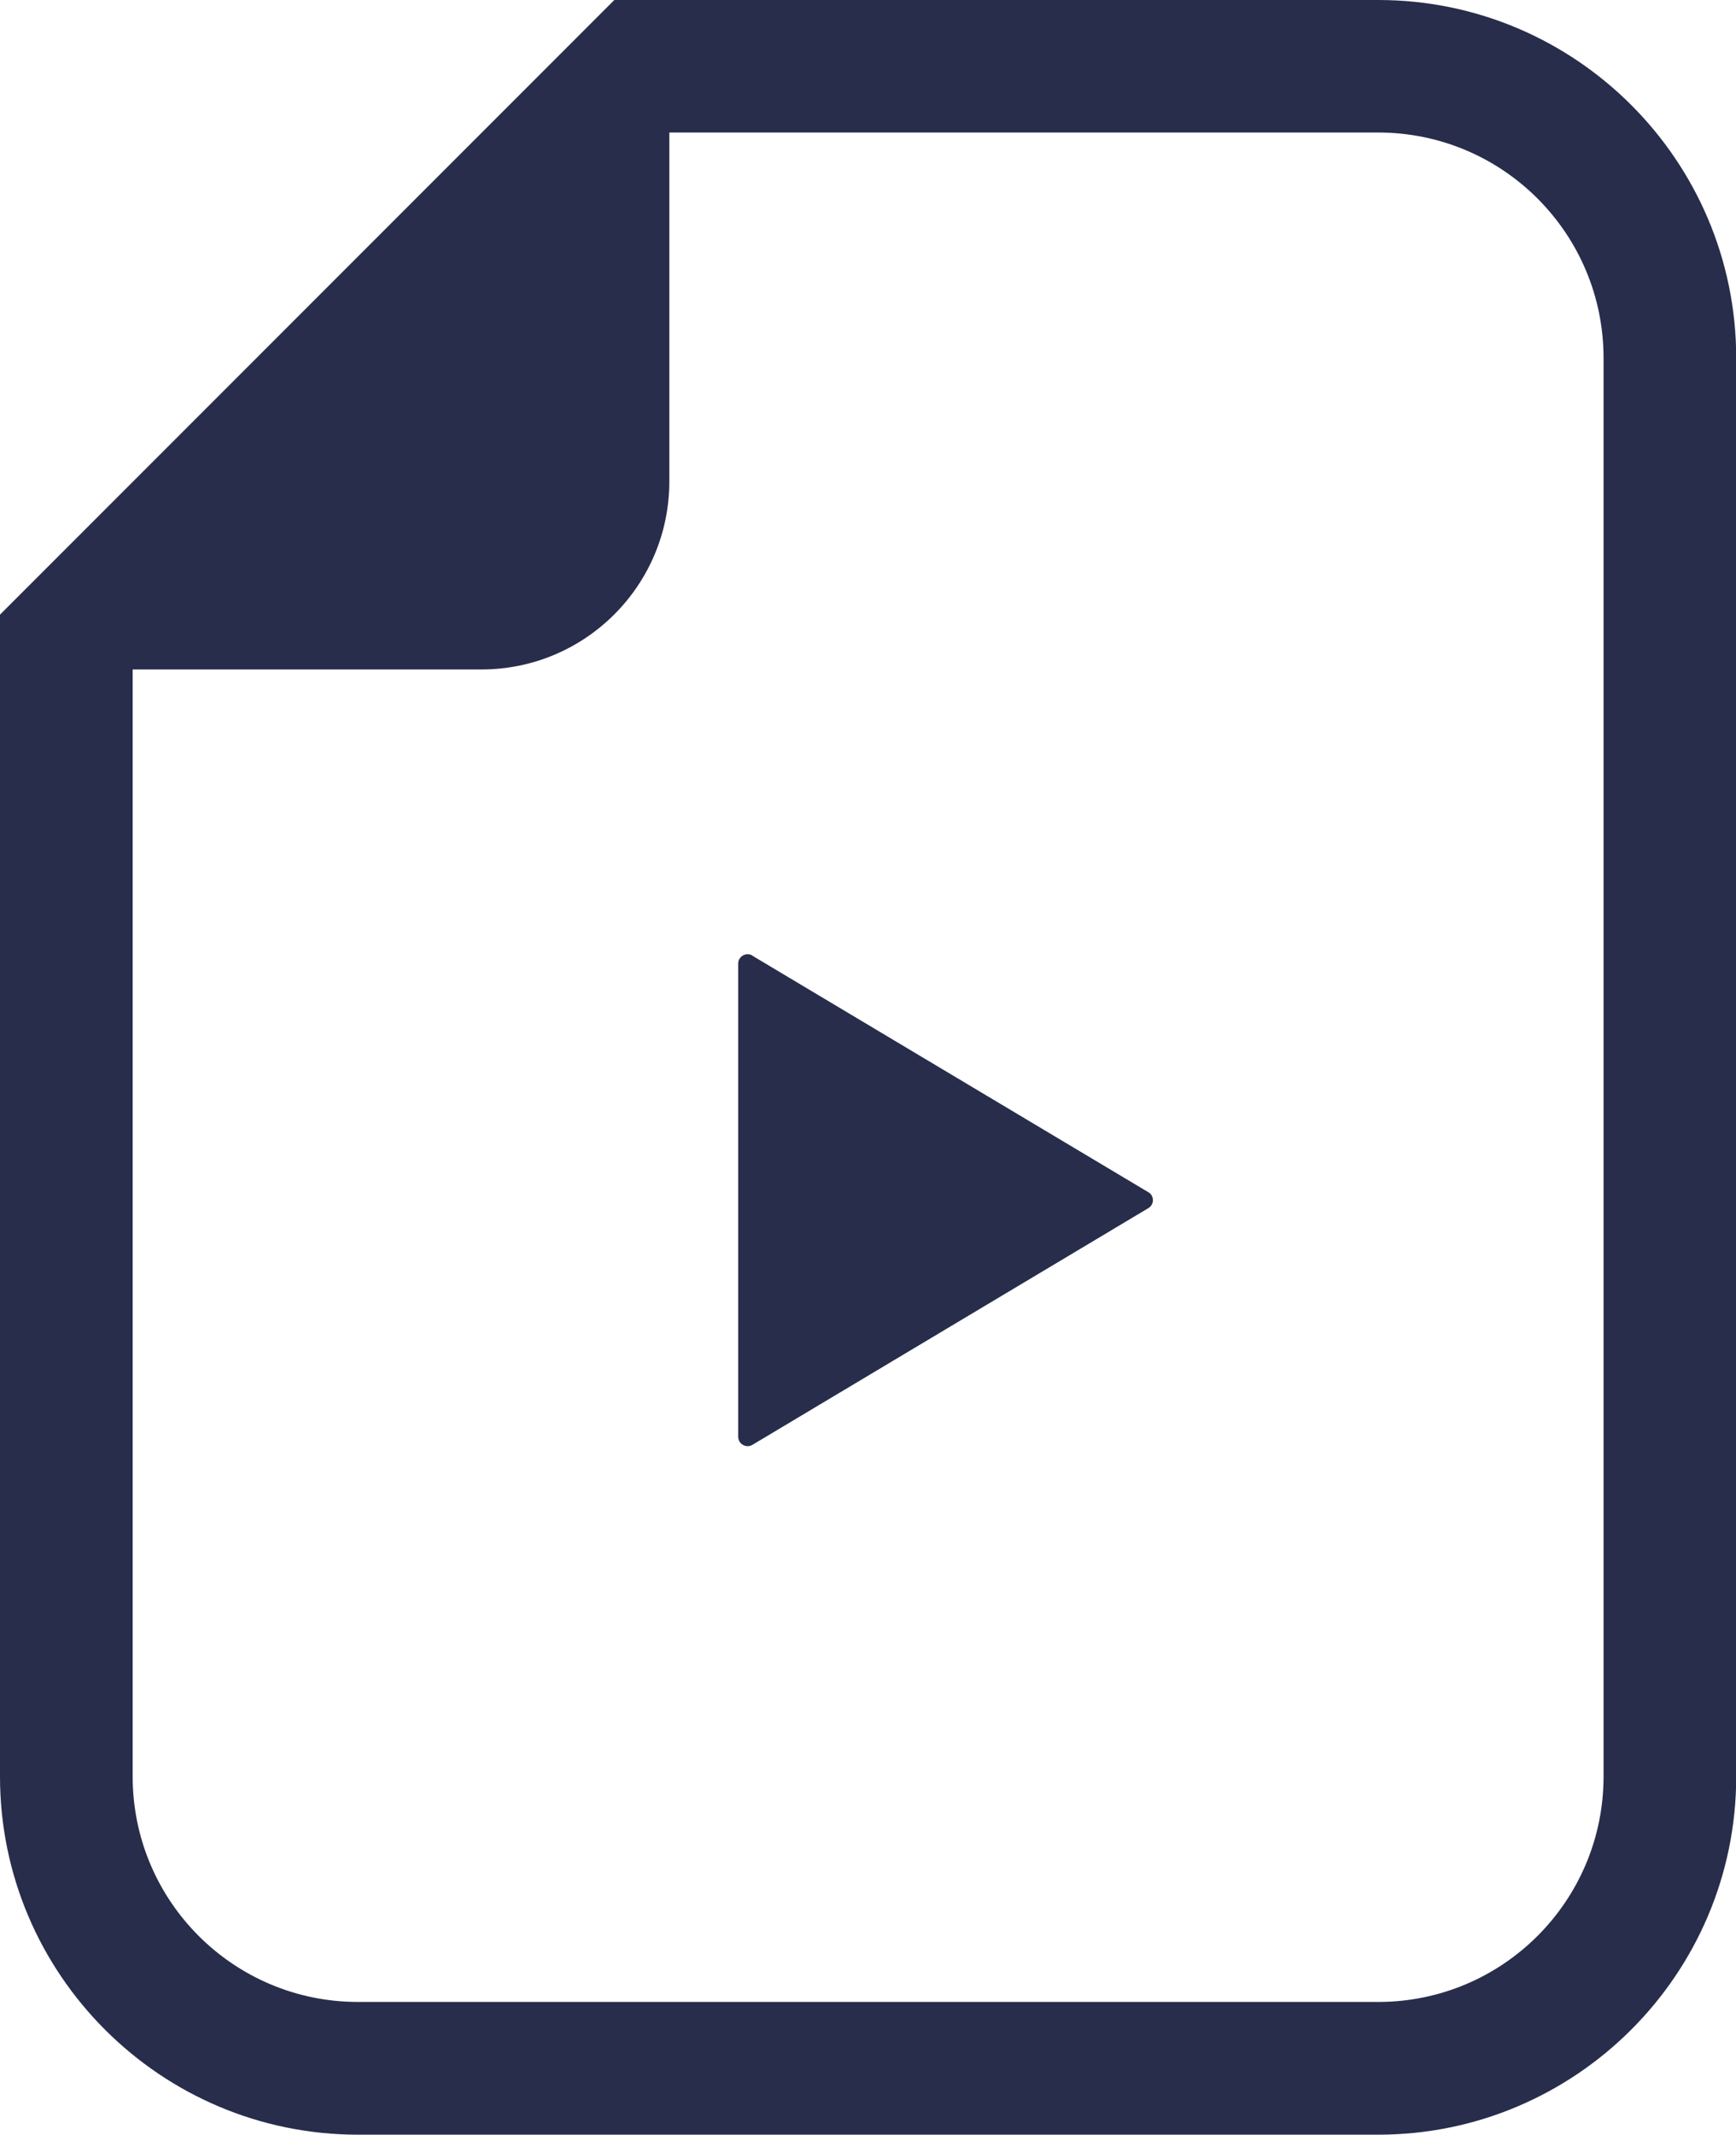 <?xml version="1.0" encoding="UTF-8"?>
<svg id="_レイヤー_1" data-name="レイヤー_1" xmlns="http://www.w3.org/2000/svg" width="81.13" height="99.71" version="1.1" viewBox="0 0 81.13 99.71">
  <!-- Generator: Adobe Illustrator 29.8.2, SVG Export Plug-In . SVG Version: 2.1.1 Build 3)  -->
  <defs>
    <style>
      .st0 {
        fill: #272d4b;
      }
    </style>
  </defs>
  <path class="st0" d="M64.4,0H28.71l-1.81,1.81L1.81,26.9l-1.81,1.81v54.27c0,9.22,7.5,16.73,16.73,16.73h47.68c9.22,0,16.73-7.5,16.73-16.73V16.73c0-9.22-7.5-16.73-16.73-16.73ZM74.94,82.98c0,5.82-4.72,10.53-10.53,10.53H16.73c-5.82,0-10.53-4.72-10.53-10.53V31.27h16.3c4.85,0,8.78-3.93,8.78-8.78V6.19h33.13c5.82,0,10.53,4.72,10.53,10.53v66.26h0Z"/>
  <path class="st0" d="M35.16,44.63c-.14-.08-.3-.08-.44,0-.14.08-.22.22-.22.38v22.1c0,.16.08.3.22.38.14.08.3.08.44,0l18.51-11.06c.13-.08.21-.22.21-.37s-.08-.3-.21-.37l-18.51-11.05Z"/>
</svg>